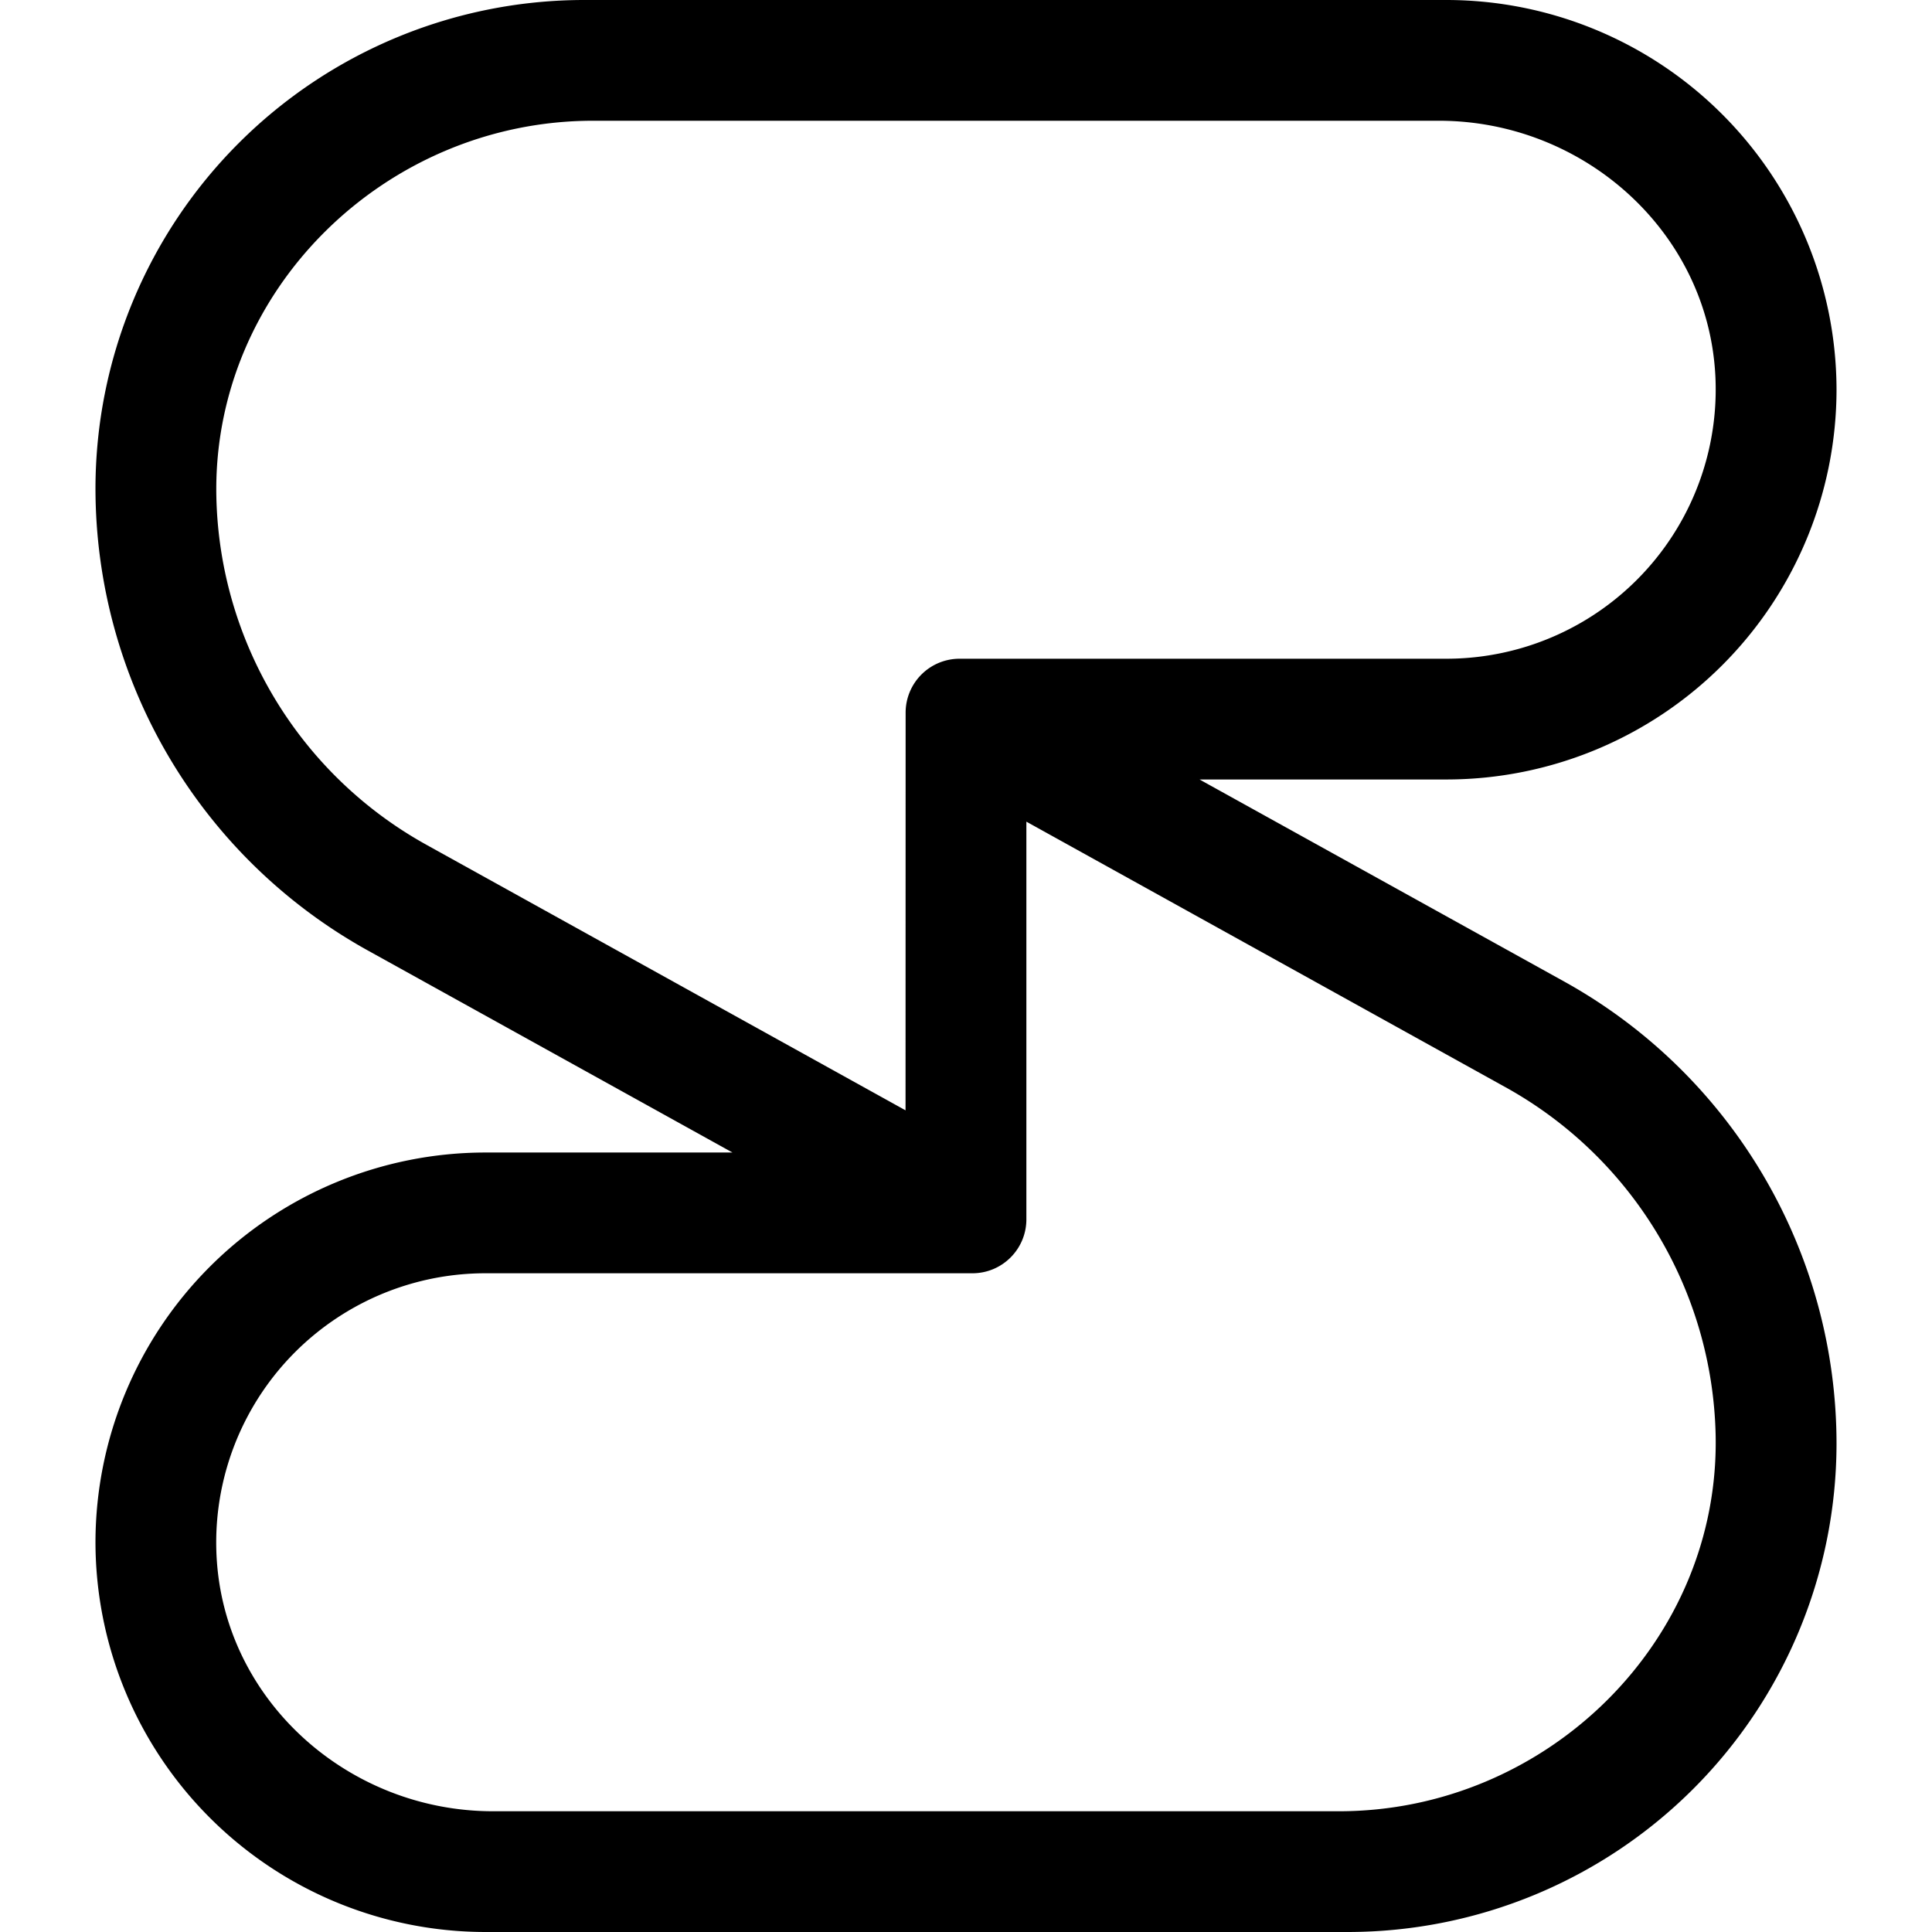 <svg xmlns="http://www.w3.org/2000/svg" viewBox="0 0 24 24"><path d="m19.431 12.193-4.53-2.51h3.071a4.847 4.847 0 0 0 4.842-4.841A4.848 4.848 0 0 0 17.972 0H7.252a6.073 6.073 0 0 0-6.066 6.066 6.566 6.566 0 0 0 3.383 5.741l4.53 2.51H6.028a4.847 4.847 0 0 0-4.842 4.841A4.848 4.848 0 0 0 6.028 24h10.72a6.073 6.073 0 0 0 6.066-6.066 6.568 6.568 0 0 0-3.383-5.741zm-14.136-1.7a5.065 5.065 0 0 1-2.607-4.309C2.627 3.61 4.79 1.5 7.367 1.5h10.508c1.797 0 3.345 1.378 3.434 3.173a3.345 3.345 0 0 1-3.337 3.51H11.92a.67.67 0 0 0-.67.67l-.001 4.94zM16.633 22.5H6.124c-1.797 0-3.345-1.378-3.434-3.173a3.345 3.345 0 0 1 3.337-3.51h6.053c.37 0 .67-.3.67-.67v-4.94l5.954 3.3a5.065 5.065 0 0 1 2.608 4.309c.06 2.575-2.103 4.684-4.679 4.684"/></svg>